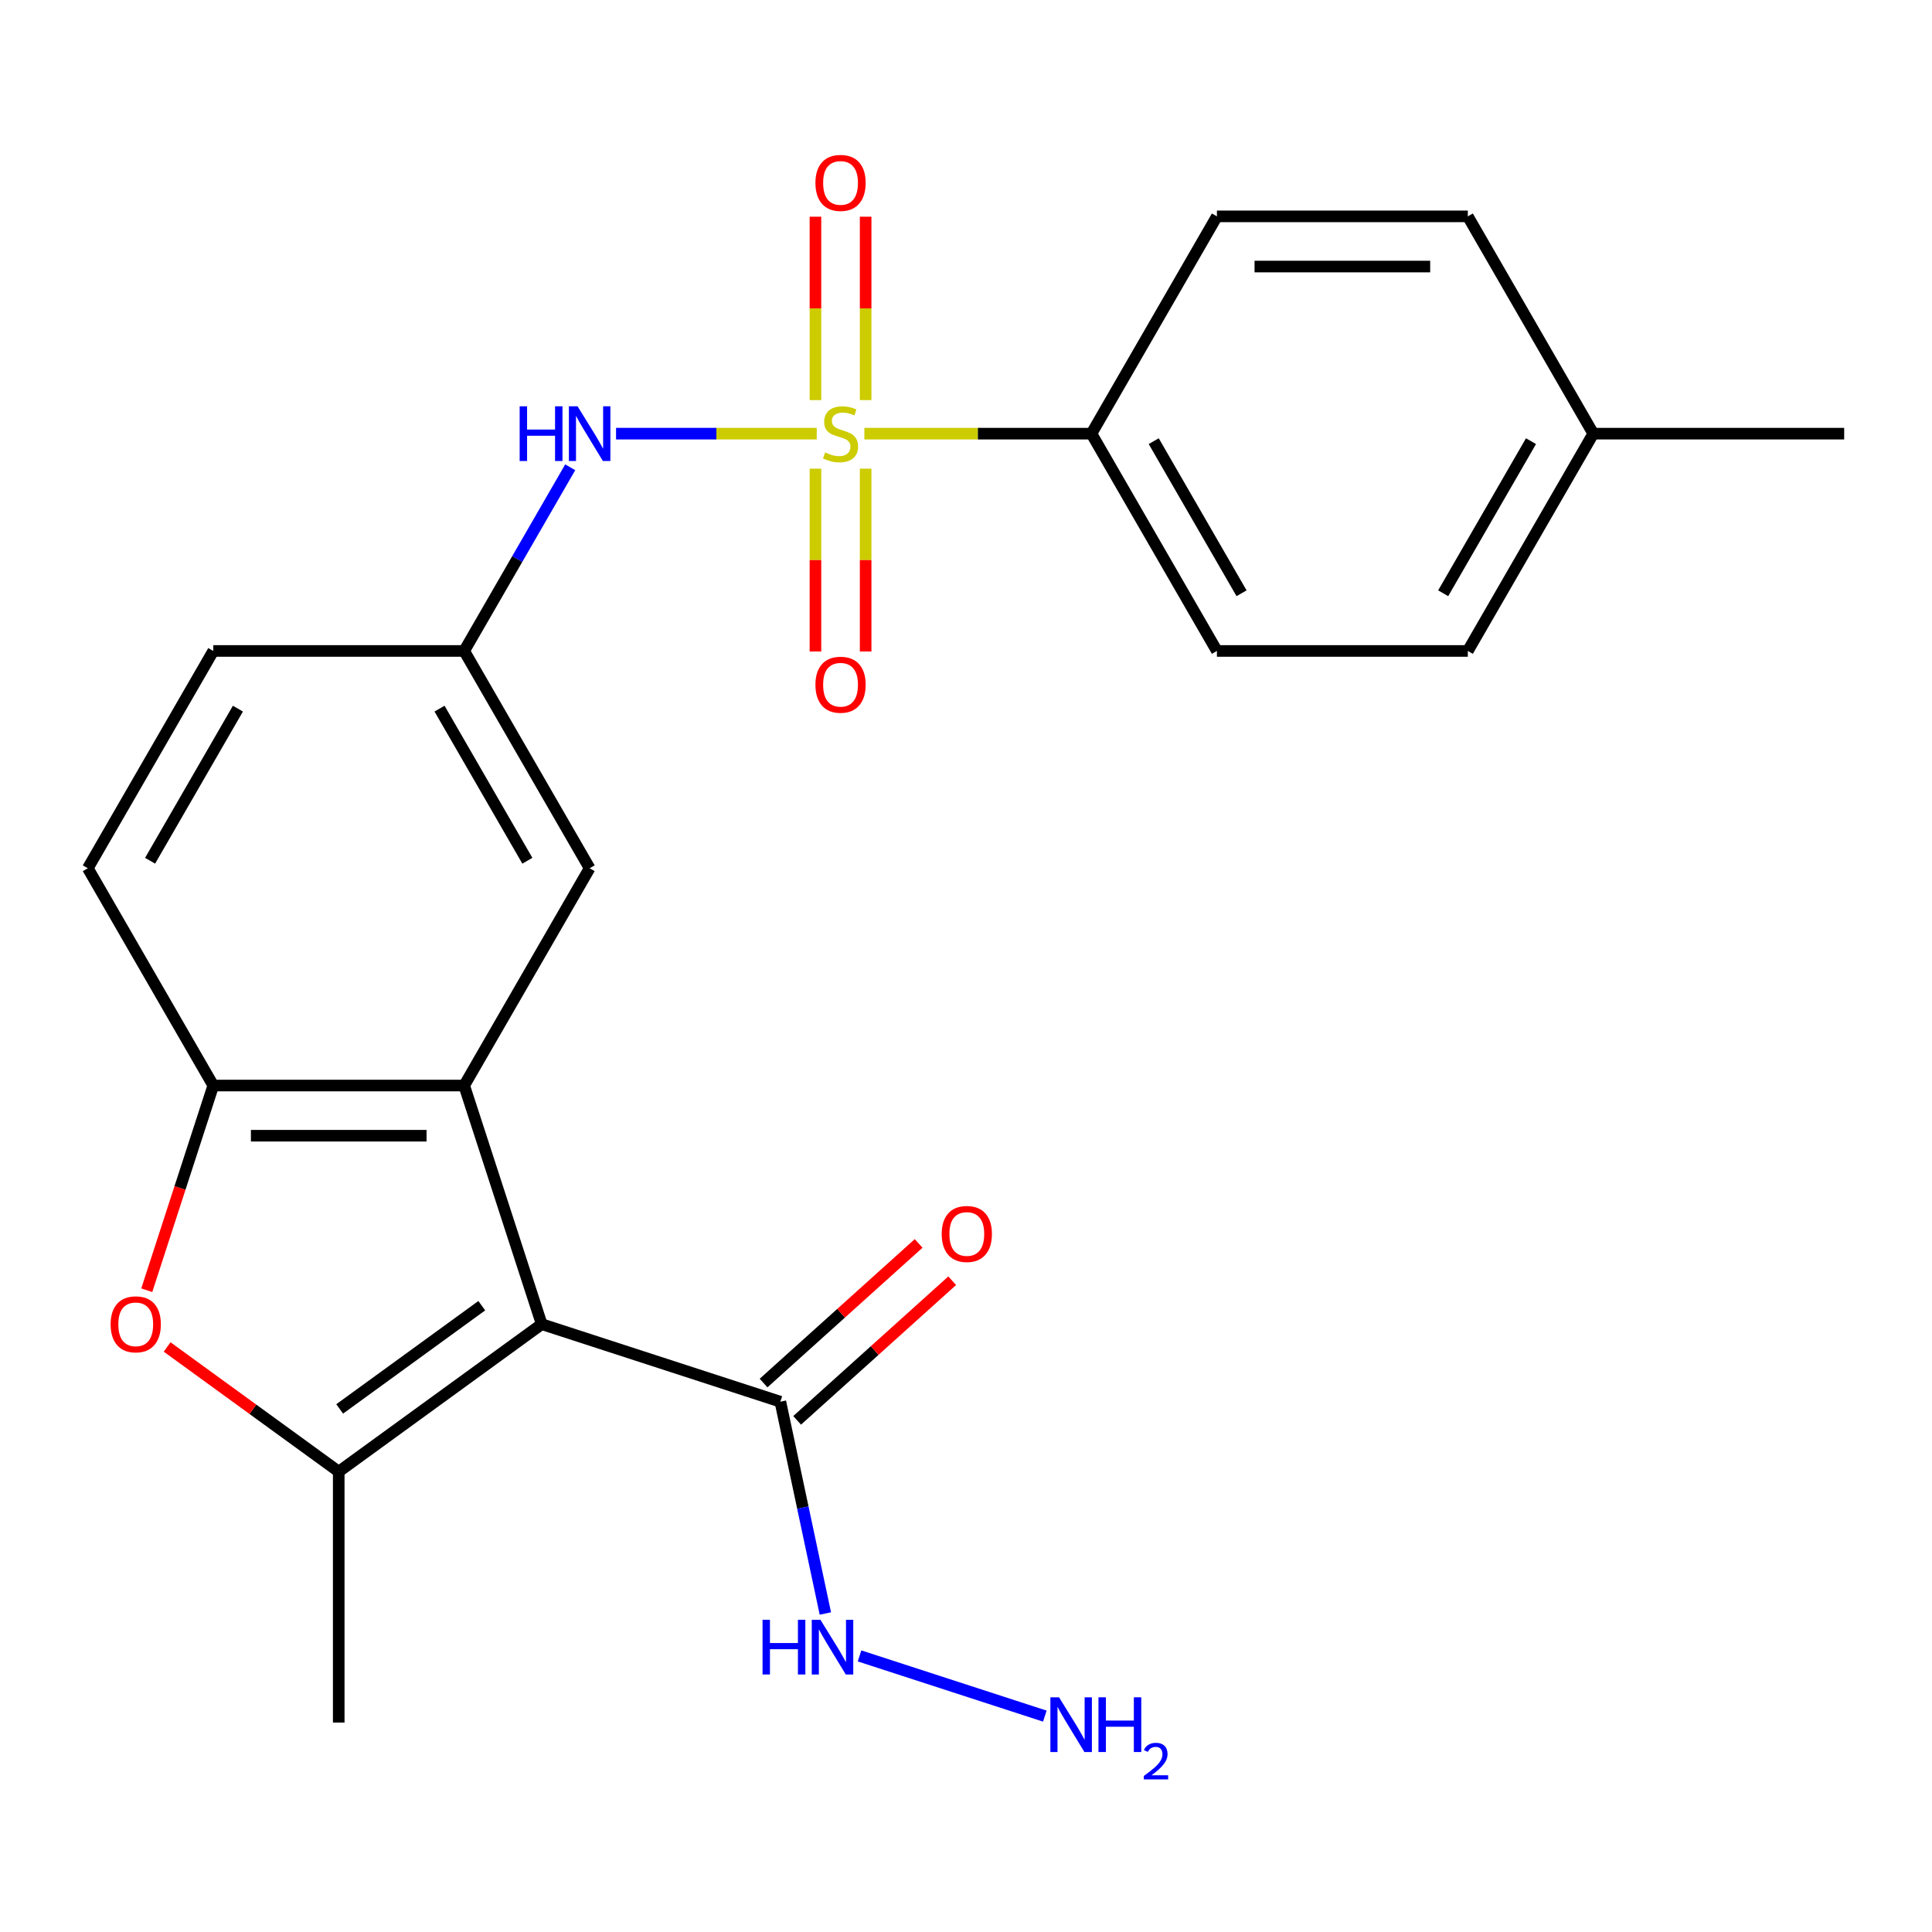 <?xml version='1.0' encoding='iso-8859-1'?>
<svg version='1.1' baseProfile='full'
              xmlns='http://www.w3.org/2000/svg'
                      xmlns:rdkit='http://www.rdkit.org/xml'
                      xmlns:xlink='http://www.w3.org/1999/xlink'
                  xml:space='preserve'
width='1000px' height='1000px' viewBox='0 0 1000 1000'>
<!-- END OF HEADER -->
<rect style='opacity:1.0;fill:#FFFFFF;stroke:none' width='1000' height='1000' x='0' y='0'> </rect>
<path class='bond-1' d='M 280.392,685.386 L 175.325,761.722' style='fill:none;fill-rule:evenodd;stroke:#000000;stroke-width:6px;stroke-linecap:butt;stroke-linejoin:miter;stroke-opacity:1' />
<path class='bond-1' d='M 249.365,675.823 L 175.818,729.258' style='fill:none;fill-rule:evenodd;stroke:#000000;stroke-width:6px;stroke-linecap:butt;stroke-linejoin:miter;stroke-opacity:1' />
<path class='bond-2' d='M 280.392,685.386 L 240.26,561.873' style='fill:none;fill-rule:evenodd;stroke:#000000;stroke-width:6px;stroke-linecap:butt;stroke-linejoin:miter;stroke-opacity:1' />
<path class='bond-5' d='M 280.392,685.386 L 403.906,725.519' style='fill:none;fill-rule:evenodd;stroke:#000000;stroke-width:6px;stroke-linecap:butt;stroke-linejoin:miter;stroke-opacity:1' />
<path class='bond-0' d='M 422.738,224.46 L 370.806,224.46' style='fill:none;fill-rule:evenodd;stroke:#CCCC00;stroke-width:6px;stroke-linecap:butt;stroke-linejoin:miter;stroke-opacity:1' />
<path class='bond-0' d='M 370.806,224.46 L 318.873,224.46' style='fill:none;fill-rule:evenodd;stroke:#0000FF;stroke-width:6px;stroke-linecap:butt;stroke-linejoin:miter;stroke-opacity:1' />
<path class='bond-7' d='M 447.392,224.46 L 506.163,224.46' style='fill:none;fill-rule:evenodd;stroke:#CCCC00;stroke-width:6px;stroke-linecap:butt;stroke-linejoin:miter;stroke-opacity:1' />
<path class='bond-7' d='M 506.163,224.46 L 564.935,224.46' style='fill:none;fill-rule:evenodd;stroke:#000000;stroke-width:6px;stroke-linecap:butt;stroke-linejoin:miter;stroke-opacity:1' />
<path class='bond-8' d='M 422.078,242.587 L 422.078,289.902' style='fill:none;fill-rule:evenodd;stroke:#CCCC00;stroke-width:6px;stroke-linecap:butt;stroke-linejoin:miter;stroke-opacity:1' />
<path class='bond-8' d='M 422.078,289.902 L 422.078,337.217' style='fill:none;fill-rule:evenodd;stroke:#FF0000;stroke-width:6px;stroke-linecap:butt;stroke-linejoin:miter;stroke-opacity:1' />
<path class='bond-8' d='M 448.052,242.587 L 448.052,289.902' style='fill:none;fill-rule:evenodd;stroke:#CCCC00;stroke-width:6px;stroke-linecap:butt;stroke-linejoin:miter;stroke-opacity:1' />
<path class='bond-8' d='M 448.052,289.902 L 448.052,337.217' style='fill:none;fill-rule:evenodd;stroke:#FF0000;stroke-width:6px;stroke-linecap:butt;stroke-linejoin:miter;stroke-opacity:1' />
<path class='bond-9' d='M 448.052,207.093 L 448.052,159.628' style='fill:none;fill-rule:evenodd;stroke:#CCCC00;stroke-width:6px;stroke-linecap:butt;stroke-linejoin:miter;stroke-opacity:1' />
<path class='bond-9' d='M 448.052,159.628 L 448.052,112.163' style='fill:none;fill-rule:evenodd;stroke:#FF0000;stroke-width:6px;stroke-linecap:butt;stroke-linejoin:miter;stroke-opacity:1' />
<path class='bond-9' d='M 422.078,207.093 L 422.078,159.628' style='fill:none;fill-rule:evenodd;stroke:#CCCC00;stroke-width:6px;stroke-linecap:butt;stroke-linejoin:miter;stroke-opacity:1' />
<path class='bond-9' d='M 422.078,159.628 L 422.078,112.163' style='fill:none;fill-rule:evenodd;stroke:#FF0000;stroke-width:6px;stroke-linecap:butt;stroke-linejoin:miter;stroke-opacity:1' />
<path class='bond-3' d='M 175.325,761.722 L 130.914,729.456' style='fill:none;fill-rule:evenodd;stroke:#000000;stroke-width:6px;stroke-linecap:butt;stroke-linejoin:miter;stroke-opacity:1' />
<path class='bond-3' d='M 130.914,729.456 L 86.504,697.19' style='fill:none;fill-rule:evenodd;stroke:#FF0000;stroke-width:6px;stroke-linecap:butt;stroke-linejoin:miter;stroke-opacity:1' />
<path class='bond-18' d='M 175.325,761.722 L 175.325,891.592' style='fill:none;fill-rule:evenodd;stroke:#000000;stroke-width:6px;stroke-linecap:butt;stroke-linejoin:miter;stroke-opacity:1' />
<path class='bond-4' d='M 240.26,561.873 L 110.39,561.873' style='fill:none;fill-rule:evenodd;stroke:#000000;stroke-width:6px;stroke-linecap:butt;stroke-linejoin:miter;stroke-opacity:1' />
<path class='bond-4' d='M 220.779,587.847 L 129.87,587.847' style='fill:none;fill-rule:evenodd;stroke:#000000;stroke-width:6px;stroke-linecap:butt;stroke-linejoin:miter;stroke-opacity:1' />
<path class='bond-10' d='M 240.26,561.873 L 305.195,449.402' style='fill:none;fill-rule:evenodd;stroke:#000000;stroke-width:6px;stroke-linecap:butt;stroke-linejoin:miter;stroke-opacity:1' />
<path class='bond-24' d='M 75.965,667.82 L 93.177,614.846' style='fill:none;fill-rule:evenodd;stroke:#FF0000;stroke-width:6px;stroke-linecap:butt;stroke-linejoin:miter;stroke-opacity:1' />
<path class='bond-24' d='M 93.177,614.846 L 110.39,561.873' style='fill:none;fill-rule:evenodd;stroke:#000000;stroke-width:6px;stroke-linecap:butt;stroke-linejoin:miter;stroke-opacity:1' />
<path class='bond-13' d='M 110.39,561.873 L 45.455,449.402' style='fill:none;fill-rule:evenodd;stroke:#000000;stroke-width:6px;stroke-linecap:butt;stroke-linejoin:miter;stroke-opacity:1' />
<path class='bond-12' d='M 412.596,735.17 L 452.728,699.034' style='fill:none;fill-rule:evenodd;stroke:#000000;stroke-width:6px;stroke-linecap:butt;stroke-linejoin:miter;stroke-opacity:1' />
<path class='bond-12' d='M 452.728,699.034 L 492.861,662.898' style='fill:none;fill-rule:evenodd;stroke:#FF0000;stroke-width:6px;stroke-linecap:butt;stroke-linejoin:miter;stroke-opacity:1' />
<path class='bond-12' d='M 395.216,715.867 L 435.348,679.732' style='fill:none;fill-rule:evenodd;stroke:#000000;stroke-width:6px;stroke-linecap:butt;stroke-linejoin:miter;stroke-opacity:1' />
<path class='bond-12' d='M 435.348,679.732 L 475.481,643.596' style='fill:none;fill-rule:evenodd;stroke:#FF0000;stroke-width:6px;stroke-linecap:butt;stroke-linejoin:miter;stroke-opacity:1' />
<path class='bond-14' d='M 403.906,725.519 L 415.556,780.331' style='fill:none;fill-rule:evenodd;stroke:#000000;stroke-width:6px;stroke-linecap:butt;stroke-linejoin:miter;stroke-opacity:1' />
<path class='bond-14' d='M 415.556,780.331 L 427.207,835.144' style='fill:none;fill-rule:evenodd;stroke:#0000FF;stroke-width:6px;stroke-linecap:butt;stroke-linejoin:miter;stroke-opacity:1' />
<path class='bond-6' d='M 295.145,241.867 L 267.702,289.399' style='fill:none;fill-rule:evenodd;stroke:#0000FF;stroke-width:6px;stroke-linecap:butt;stroke-linejoin:miter;stroke-opacity:1' />
<path class='bond-6' d='M 267.702,289.399 L 240.26,336.931' style='fill:none;fill-rule:evenodd;stroke:#000000;stroke-width:6px;stroke-linecap:butt;stroke-linejoin:miter;stroke-opacity:1' />
<path class='bond-15' d='M 564.935,224.46 L 629.87,336.931' style='fill:none;fill-rule:evenodd;stroke:#000000;stroke-width:6px;stroke-linecap:butt;stroke-linejoin:miter;stroke-opacity:1' />
<path class='bond-15' d='M 597.169,228.344 L 642.624,307.073' style='fill:none;fill-rule:evenodd;stroke:#000000;stroke-width:6px;stroke-linecap:butt;stroke-linejoin:miter;stroke-opacity:1' />
<path class='bond-16' d='M 564.935,224.46 L 629.87,111.989' style='fill:none;fill-rule:evenodd;stroke:#000000;stroke-width:6px;stroke-linecap:butt;stroke-linejoin:miter;stroke-opacity:1' />
<path class='bond-11' d='M 305.195,449.402 L 240.26,336.931' style='fill:none;fill-rule:evenodd;stroke:#000000;stroke-width:6px;stroke-linecap:butt;stroke-linejoin:miter;stroke-opacity:1' />
<path class='bond-11' d='M 272.96,445.518 L 227.506,366.789' style='fill:none;fill-rule:evenodd;stroke:#000000;stroke-width:6px;stroke-linecap:butt;stroke-linejoin:miter;stroke-opacity:1' />
<path class='bond-17' d='M 240.26,336.931 L 110.39,336.931' style='fill:none;fill-rule:evenodd;stroke:#000000;stroke-width:6px;stroke-linecap:butt;stroke-linejoin:miter;stroke-opacity:1' />
<path class='bond-25' d='M 45.455,449.402 L 110.39,336.931' style='fill:none;fill-rule:evenodd;stroke:#000000;stroke-width:6px;stroke-linecap:butt;stroke-linejoin:miter;stroke-opacity:1' />
<path class='bond-25' d='M 77.689,445.518 L 123.144,366.789' style='fill:none;fill-rule:evenodd;stroke:#000000;stroke-width:6px;stroke-linecap:butt;stroke-linejoin:miter;stroke-opacity:1' />
<path class='bond-19' d='M 444.894,857.095 L 540.802,888.258' style='fill:none;fill-rule:evenodd;stroke:#0000FF;stroke-width:6px;stroke-linecap:butt;stroke-linejoin:miter;stroke-opacity:1' />
<path class='bond-21' d='M 629.87,336.931 L 759.74,336.931' style='fill:none;fill-rule:evenodd;stroke:#000000;stroke-width:6px;stroke-linecap:butt;stroke-linejoin:miter;stroke-opacity:1' />
<path class='bond-20' d='M 629.87,111.989 L 759.74,111.989' style='fill:none;fill-rule:evenodd;stroke:#000000;stroke-width:6px;stroke-linecap:butt;stroke-linejoin:miter;stroke-opacity:1' />
<path class='bond-20' d='M 649.351,137.963 L 740.26,137.963' style='fill:none;fill-rule:evenodd;stroke:#000000;stroke-width:6px;stroke-linecap:butt;stroke-linejoin:miter;stroke-opacity:1' />
<path class='bond-22' d='M 759.74,111.989 L 824.675,224.46' style='fill:none;fill-rule:evenodd;stroke:#000000;stroke-width:6px;stroke-linecap:butt;stroke-linejoin:miter;stroke-opacity:1' />
<path class='bond-26' d='M 759.74,336.931 L 824.675,224.46' style='fill:none;fill-rule:evenodd;stroke:#000000;stroke-width:6px;stroke-linecap:butt;stroke-linejoin:miter;stroke-opacity:1' />
<path class='bond-26' d='M 746.986,307.073 L 792.441,228.344' style='fill:none;fill-rule:evenodd;stroke:#000000;stroke-width:6px;stroke-linecap:butt;stroke-linejoin:miter;stroke-opacity:1' />
<path class='bond-23' d='M 824.675,224.46 L 954.545,224.46' style='fill:none;fill-rule:evenodd;stroke:#000000;stroke-width:6px;stroke-linecap:butt;stroke-linejoin:miter;stroke-opacity:1' />
<path  class='atom-1' d='M 427.065 234.18
Q 427.385 234.3, 428.705 234.86
Q 430.025 235.42, 431.465 235.78
Q 432.945 236.1, 434.385 236.1
Q 437.065 236.1, 438.625 234.82
Q 440.185 233.5, 440.185 231.22
Q 440.185 229.66, 439.385 228.7
Q 438.625 227.74, 437.425 227.22
Q 436.225 226.7, 434.225 226.1
Q 431.705 225.34, 430.185 224.62
Q 428.705 223.9, 427.625 222.38
Q 426.585 220.86, 426.585 218.3
Q 426.585 214.74, 428.985 212.54
Q 431.425 210.34, 436.225 210.34
Q 439.505 210.34, 443.225 211.9
L 442.305 214.98
Q 438.905 213.58, 436.345 213.58
Q 433.585 213.58, 432.065 214.74
Q 430.545 215.86, 430.585 217.82
Q 430.585 219.34, 431.345 220.26
Q 432.145 221.18, 433.265 221.7
Q 434.425 222.22, 436.345 222.82
Q 438.905 223.62, 440.425 224.42
Q 441.945 225.22, 443.025 226.86
Q 444.145 228.46, 444.145 231.22
Q 444.145 235.14, 441.505 237.26
Q 438.905 239.34, 434.545 239.34
Q 432.025 239.34, 430.105 238.78
Q 428.225 238.26, 425.985 237.34
L 427.065 234.18
' fill='#CCCC00'/>
<path  class='atom-4' d='M 57.258 685.466
Q 57.258 678.666, 60.617 674.866
Q 63.977 671.066, 70.257 671.066
Q 76.537 671.066, 79.897 674.866
Q 83.257 678.666, 83.257 685.466
Q 83.257 692.346, 79.858 696.266
Q 76.457 700.146, 70.257 700.146
Q 64.017 700.146, 60.617 696.266
Q 57.258 692.386, 57.258 685.466
M 70.257 696.946
Q 74.578 696.946, 76.897 694.066
Q 79.257 691.146, 79.257 685.466
Q 79.257 679.906, 76.897 677.106
Q 74.578 674.266, 70.257 674.266
Q 65.938 674.266, 63.578 677.066
Q 61.258 679.866, 61.258 685.466
Q 61.258 691.186, 63.578 694.066
Q 65.938 696.946, 70.257 696.946
' fill='#FF0000'/>
<path  class='atom-7' d='M 268.975 210.3
L 272.815 210.3
L 272.815 222.34
L 287.295 222.34
L 287.295 210.3
L 291.135 210.3
L 291.135 238.62
L 287.295 238.62
L 287.295 225.54
L 272.815 225.54
L 272.815 238.62
L 268.975 238.62
L 268.975 210.3
' fill='#0000FF'/>
<path  class='atom-7' d='M 298.935 210.3
L 308.215 225.3
Q 309.135 226.78, 310.615 229.46
Q 312.095 232.14, 312.175 232.3
L 312.175 210.3
L 315.935 210.3
L 315.935 238.62
L 312.055 238.62
L 302.095 222.22
Q 300.935 220.3, 299.695 218.1
Q 298.495 215.9, 298.135 215.22
L 298.135 238.62
L 294.455 238.62
L 294.455 210.3
L 298.935 210.3
' fill='#0000FF'/>
<path  class='atom-9' d='M 422.065 354.41
Q 422.065 347.61, 425.425 343.81
Q 428.785 340.01, 435.065 340.01
Q 441.345 340.01, 444.705 343.81
Q 448.065 347.61, 448.065 354.41
Q 448.065 361.29, 444.665 365.21
Q 441.265 369.09, 435.065 369.09
Q 428.825 369.09, 425.425 365.21
Q 422.065 361.33, 422.065 354.41
M 435.065 365.89
Q 439.385 365.89, 441.705 363.01
Q 444.065 360.09, 444.065 354.41
Q 444.065 348.85, 441.705 346.05
Q 439.385 343.21, 435.065 343.21
Q 430.745 343.21, 428.385 346.01
Q 426.065 348.81, 426.065 354.41
Q 426.065 360.13, 428.385 363.01
Q 430.745 365.89, 435.065 365.89
' fill='#FF0000'/>
<path  class='atom-10' d='M 422.065 94.67
Q 422.065 87.87, 425.425 84.07
Q 428.785 80.27, 435.065 80.27
Q 441.345 80.27, 444.705 84.07
Q 448.065 87.87, 448.065 94.67
Q 448.065 101.55, 444.665 105.47
Q 441.265 109.35, 435.065 109.35
Q 428.825 109.35, 425.425 105.47
Q 422.065 101.59, 422.065 94.67
M 435.065 106.15
Q 439.385 106.15, 441.705 103.27
Q 444.065 100.35, 444.065 94.67
Q 444.065 89.11, 441.705 86.31
Q 439.385 83.47, 435.065 83.47
Q 430.745 83.47, 428.385 86.27
Q 426.065 89.07, 426.065 94.67
Q 426.065 100.39, 428.385 103.27
Q 430.745 106.15, 435.065 106.15
' fill='#FF0000'/>
<path  class='atom-13' d='M 487.418 638.698
Q 487.418 631.898, 490.778 628.098
Q 494.138 624.298, 500.418 624.298
Q 506.698 624.298, 510.058 628.098
Q 513.418 631.898, 513.418 638.698
Q 513.418 645.578, 510.018 649.498
Q 506.618 653.378, 500.418 653.378
Q 494.178 653.378, 490.778 649.498
Q 487.418 645.618, 487.418 638.698
M 500.418 650.178
Q 504.738 650.178, 507.058 647.298
Q 509.418 644.378, 509.418 638.698
Q 509.418 633.138, 507.058 630.338
Q 504.738 627.498, 500.418 627.498
Q 496.098 627.498, 493.738 630.298
Q 491.418 633.098, 491.418 638.698
Q 491.418 644.418, 493.738 647.298
Q 496.098 650.178, 500.418 650.178
' fill='#FF0000'/>
<path  class='atom-15' d='M 394.687 838.391
L 398.527 838.391
L 398.527 850.431
L 413.007 850.431
L 413.007 838.391
L 416.847 838.391
L 416.847 866.711
L 413.007 866.711
L 413.007 853.631
L 398.527 853.631
L 398.527 866.711
L 394.687 866.711
L 394.687 838.391
' fill='#0000FF'/>
<path  class='atom-15' d='M 424.647 838.391
L 433.927 853.391
Q 434.847 854.871, 436.327 857.551
Q 437.807 860.231, 437.887 860.391
L 437.887 838.391
L 441.647 838.391
L 441.647 866.711
L 437.767 866.711
L 427.807 850.311
Q 426.647 848.391, 425.407 846.191
Q 424.207 843.991, 423.847 843.311
L 423.847 866.711
L 420.167 866.711
L 420.167 838.391
L 424.647 838.391
' fill='#0000FF'/>
<path  class='atom-20' d='M 548.161 878.523
L 557.441 893.523
Q 558.361 895.003, 559.841 897.683
Q 561.321 900.363, 561.401 900.523
L 561.401 878.523
L 565.161 878.523
L 565.161 906.843
L 561.281 906.843
L 551.321 890.443
Q 550.161 888.523, 548.921 886.323
Q 547.721 884.123, 547.361 883.443
L 547.361 906.843
L 543.681 906.843
L 543.681 878.523
L 548.161 878.523
' fill='#0000FF'/>
<path  class='atom-20' d='M 568.561 878.523
L 572.401 878.523
L 572.401 890.563
L 586.881 890.563
L 586.881 878.523
L 590.721 878.523
L 590.721 906.843
L 586.881 906.843
L 586.881 893.763
L 572.401 893.763
L 572.401 906.843
L 568.561 906.843
L 568.561 878.523
' fill='#0000FF'/>
<path  class='atom-20' d='M 592.094 905.849
Q 592.78 904.08, 594.417 903.104
Q 596.054 902.1, 598.324 902.1
Q 601.149 902.1, 602.733 903.632
Q 604.317 905.163, 604.317 907.882
Q 604.317 910.654, 602.258 913.241
Q 600.225 915.828, 596.001 918.891
L 604.634 918.891
L 604.634 921.003
L 592.041 921.003
L 592.041 919.234
Q 595.526 916.752, 597.585 914.904
Q 599.671 913.056, 600.674 911.393
Q 601.677 909.73, 601.677 908.014
Q 601.677 906.219, 600.779 905.216
Q 599.882 904.212, 598.324 904.212
Q 596.819 904.212, 595.816 904.82
Q 594.813 905.427, 594.1 906.773
L 592.094 905.849
' fill='#0000FF'/>
</svg>
